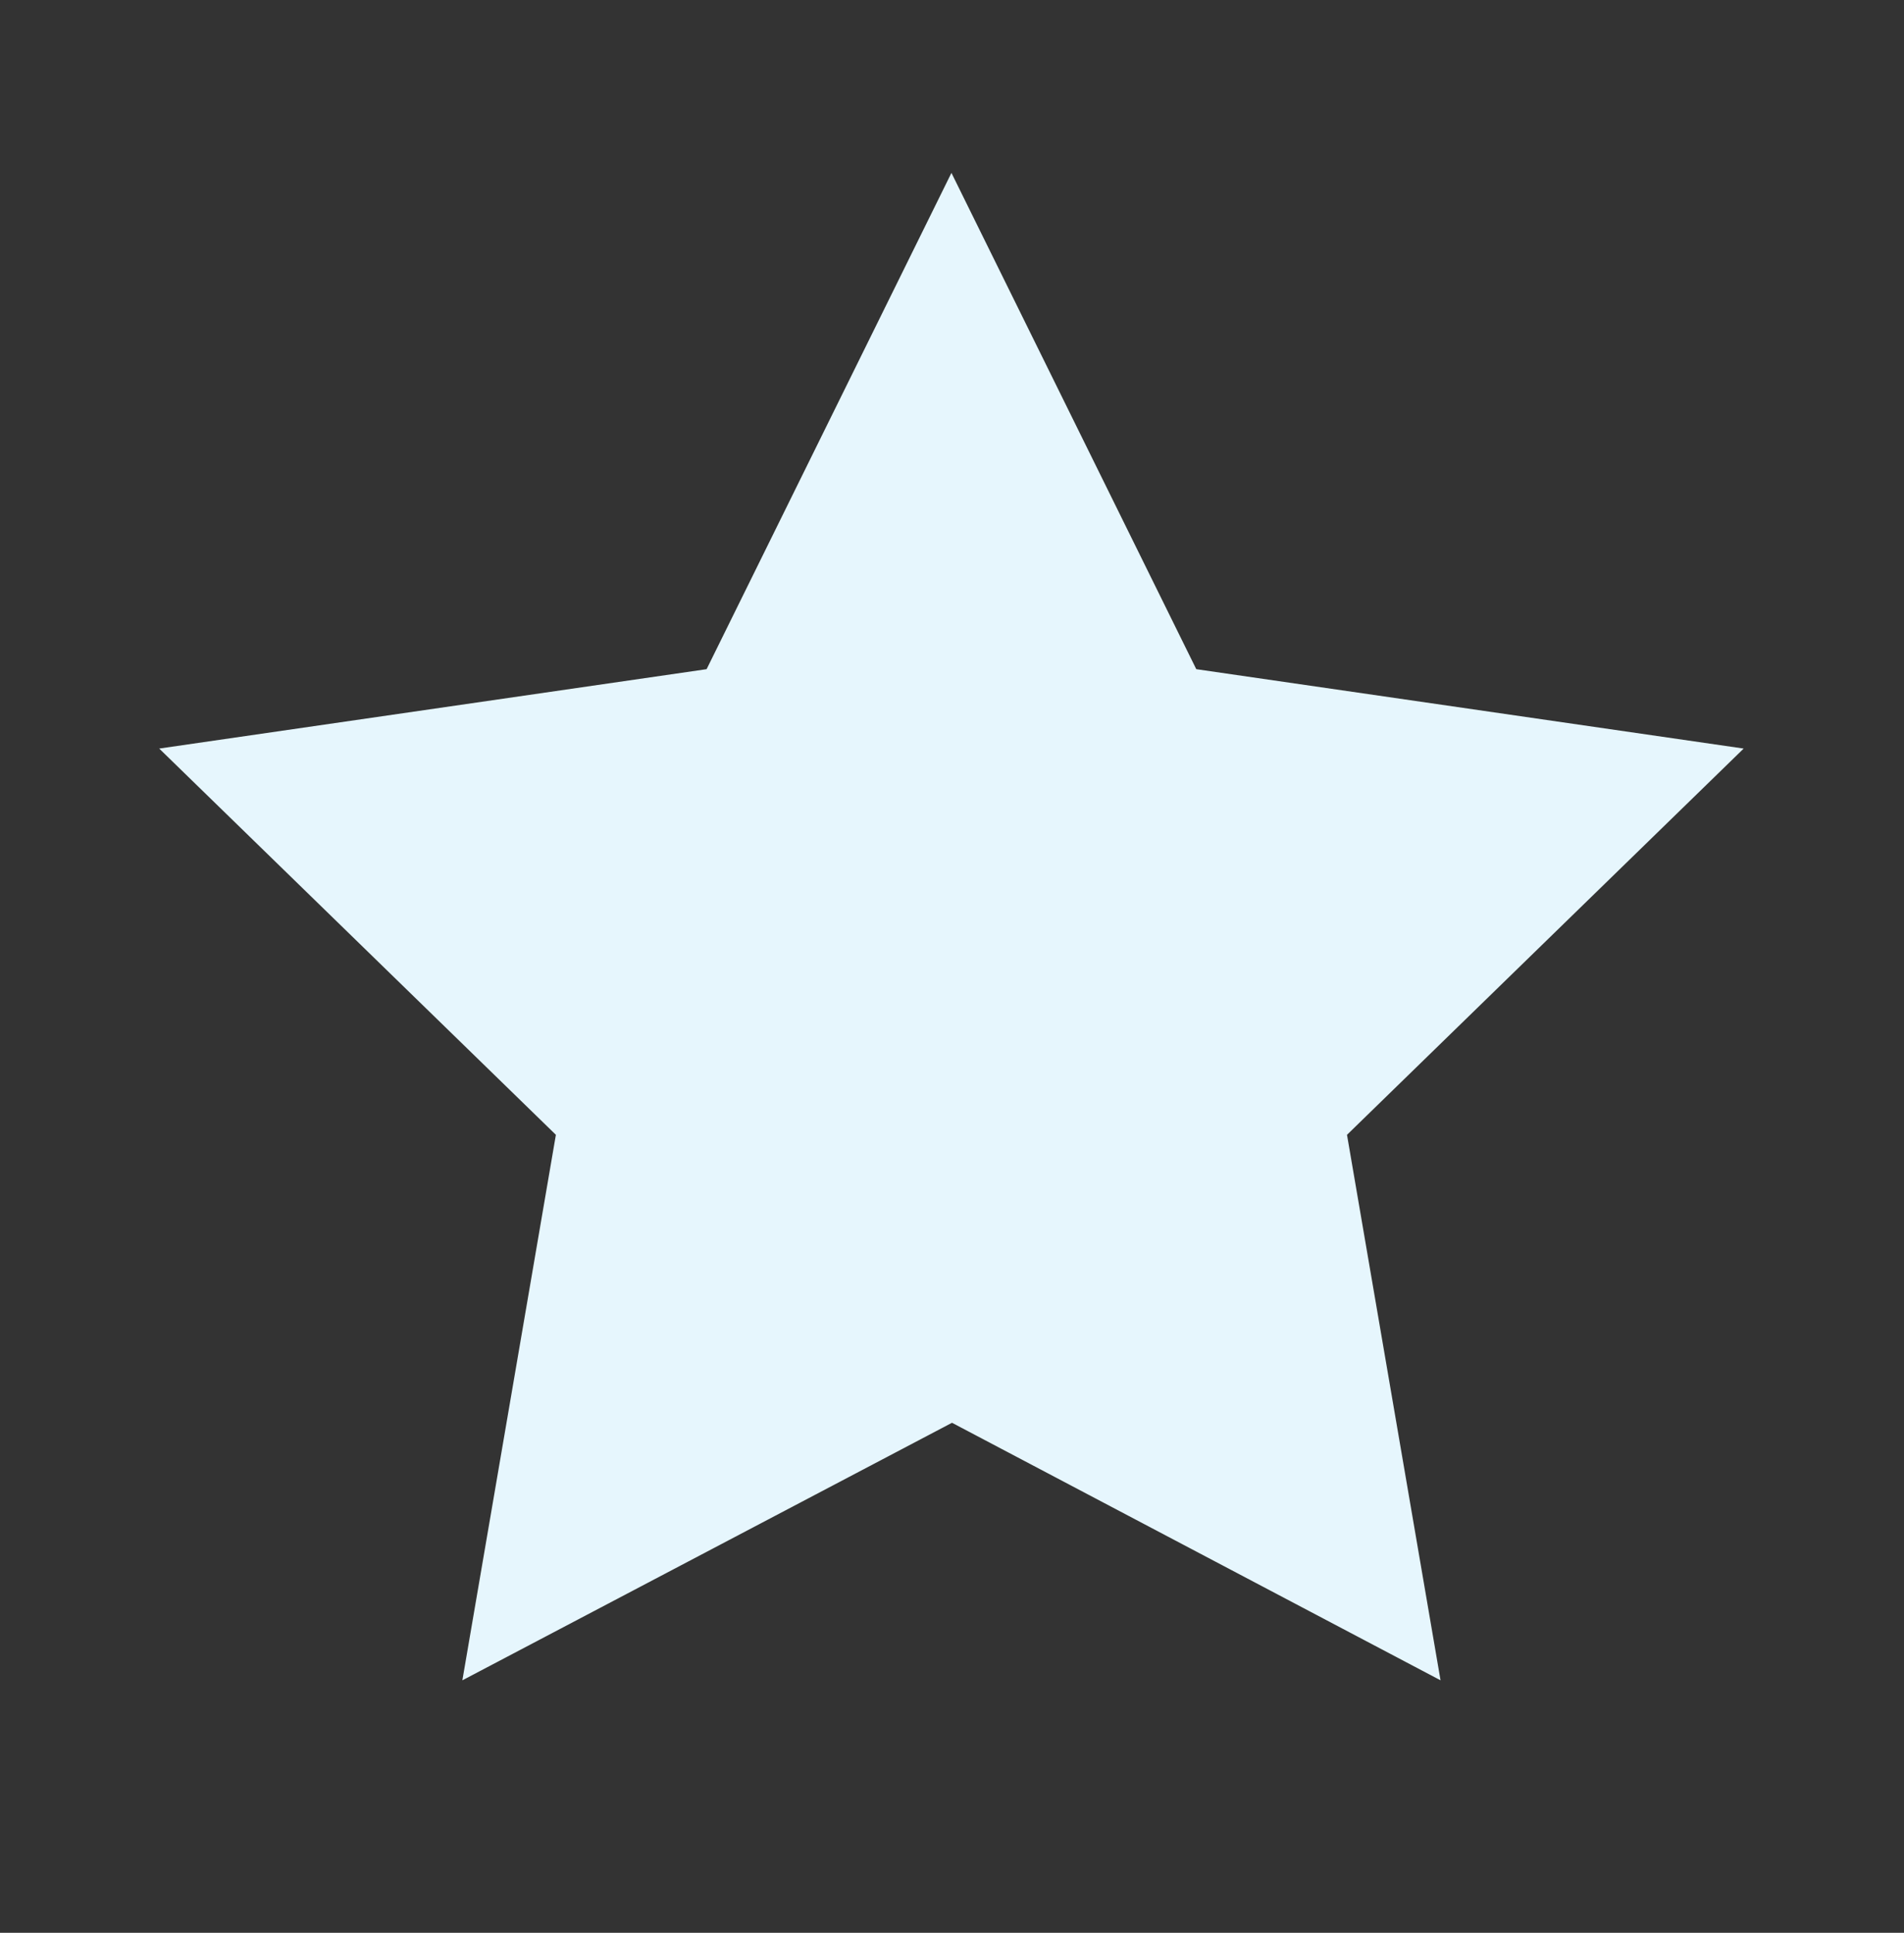 <svg width="68" height="69" viewBox="0 0 68 69" fill="none" xmlns="http://www.w3.org/2000/svg">
<rect x="0" y="0" width="68" height="69" fill="#333333" stroke="none"/>
<path d="M34 50.792L16.513 59.986L19.853 40.512L5.686 26.723L25.236 23.889L33.98 6.172L42.724 23.889L62.274 26.723L48.107 40.512L51.448 59.986L34 50.792Z" fill="#E6F6FD"/>
</svg>
